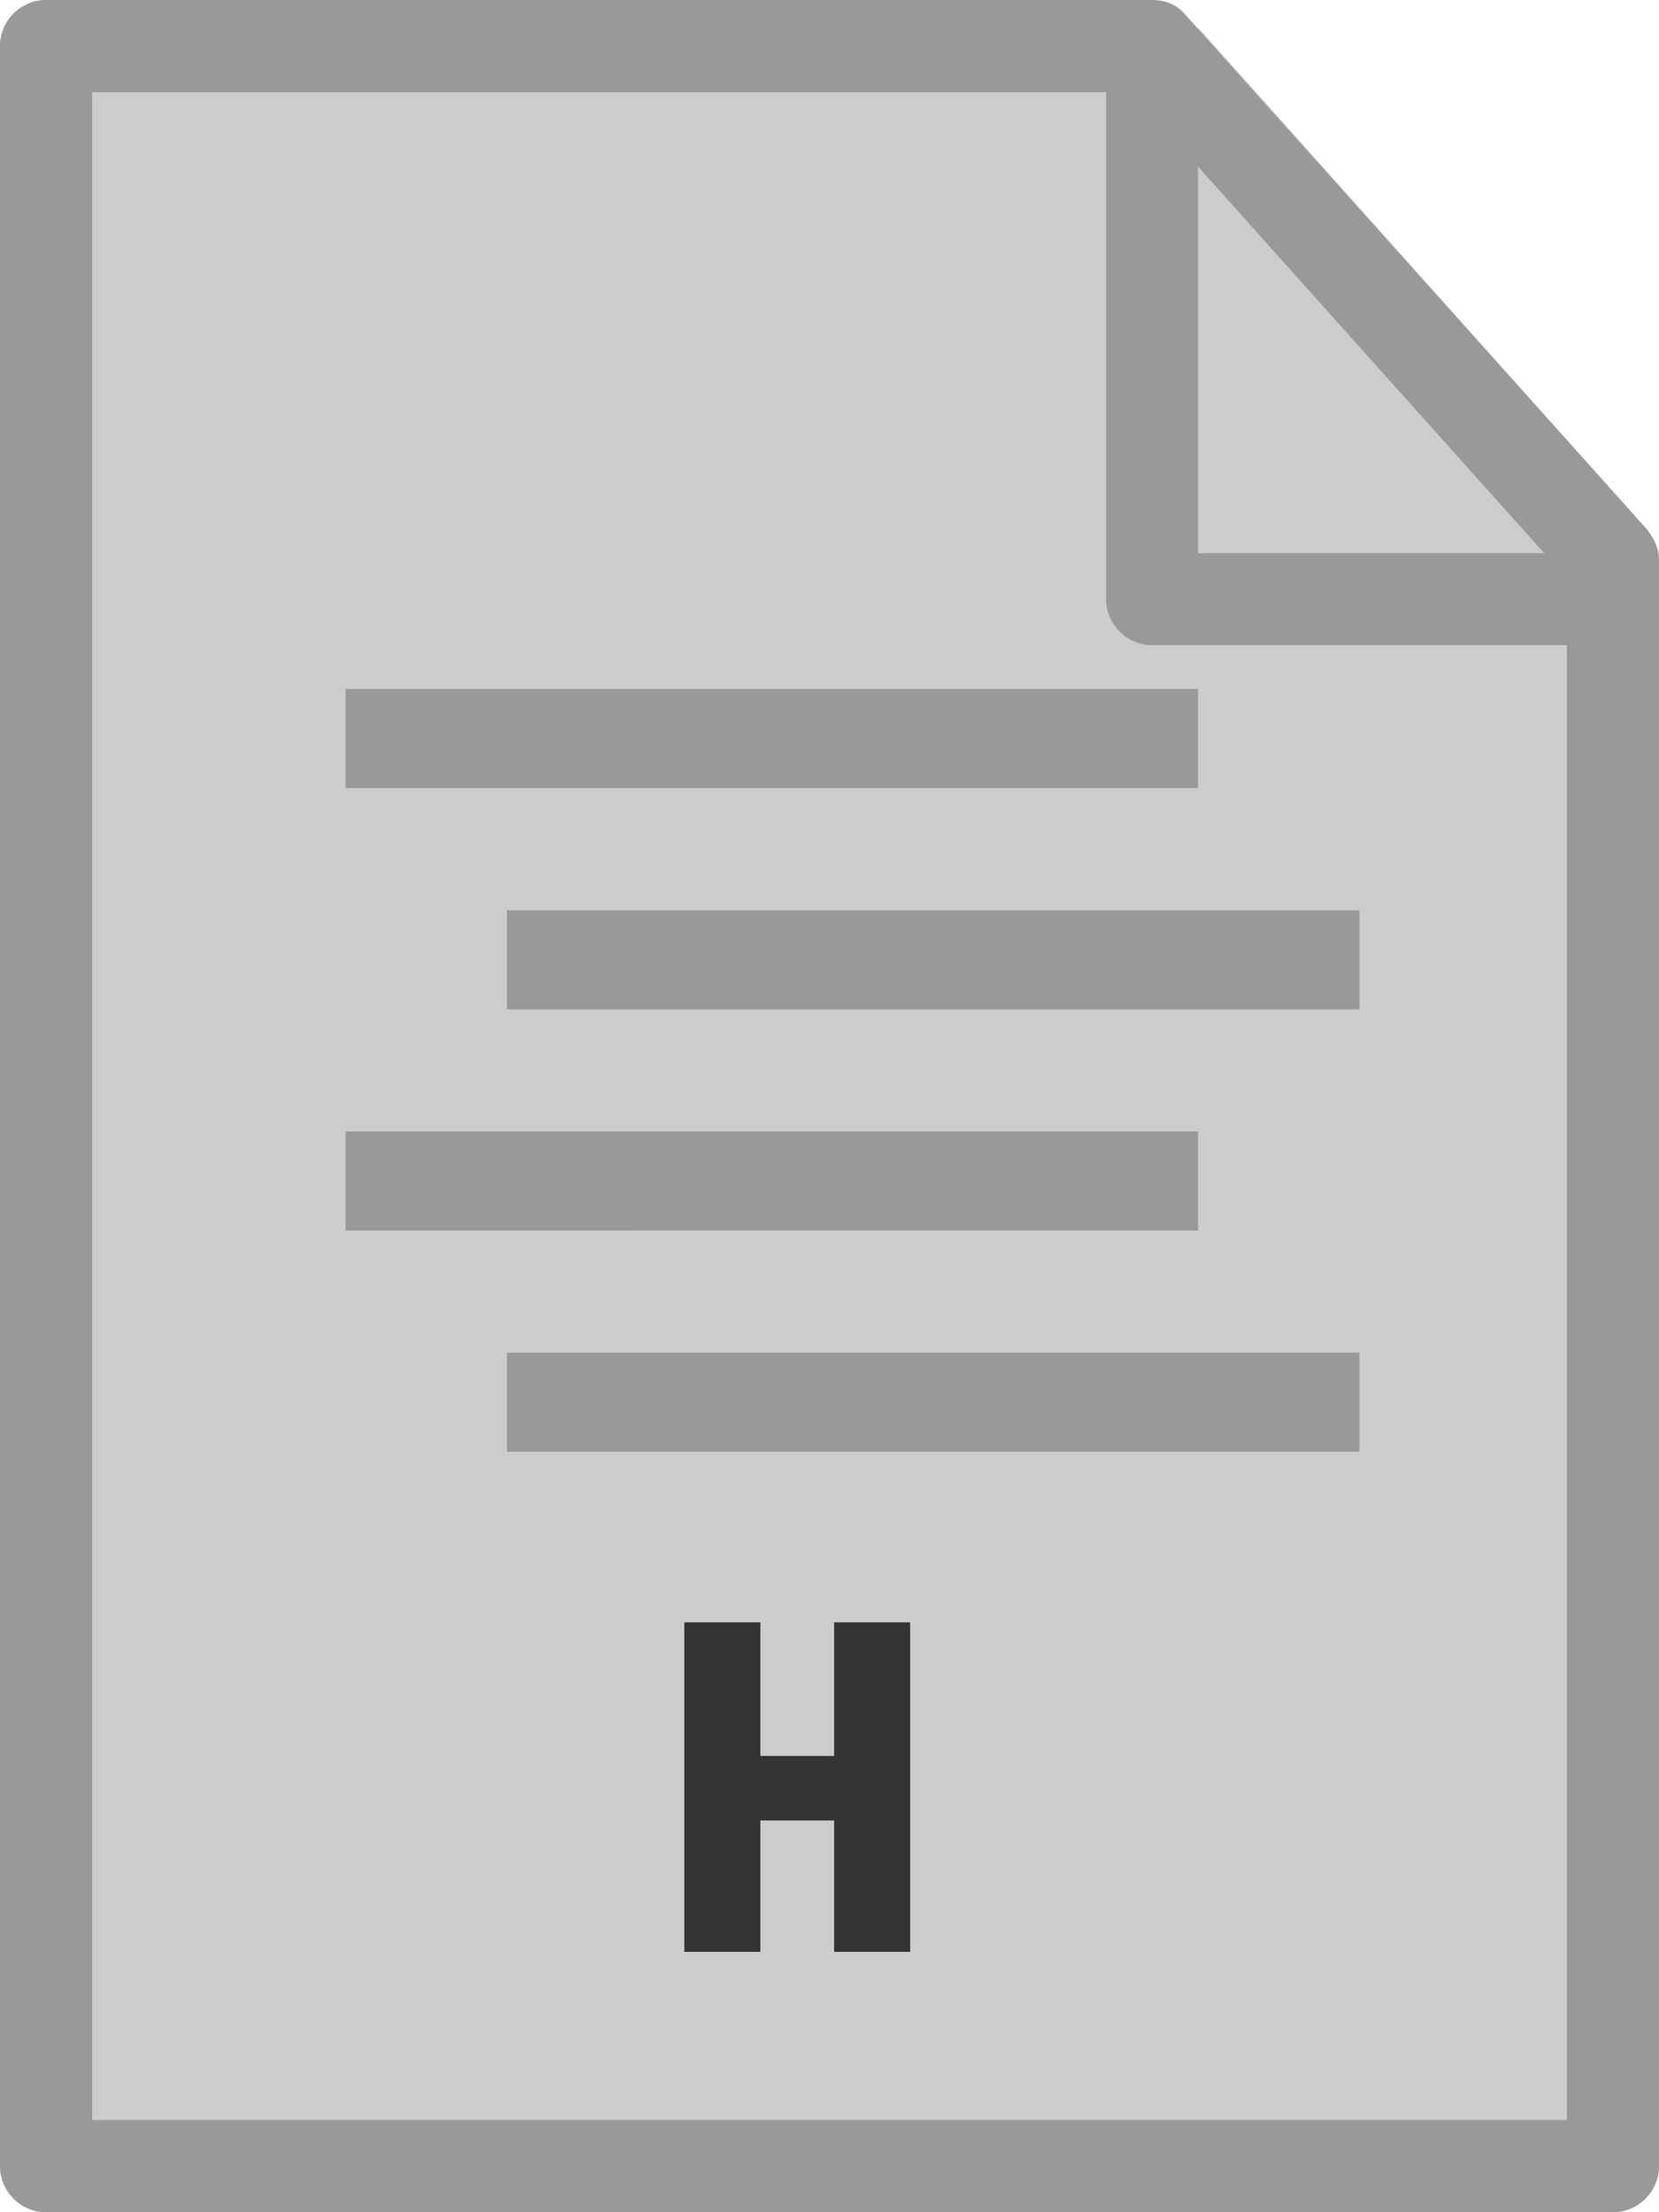 <svg id="Layer_1" xmlns="http://www.w3.org/2000/svg" viewBox="0 0 72 96"><style>.st0{fill:#ccc}.st1{fill:#333}.st2{fill:#999}</style><path class="st0" d="M0 2v92c0 1.1.9 2 2 2h68c1.1 0 2-.9 2-2V28H50c-1.1 0-2-.9-2-2V0H2C.9 0 0 .9 0 2z"/><path class="st0" d="M71.9 24c-.1-.4-.2-.7-.4-1L52 1.2V24h19.9z"/><path class="st1" d="M29.7 70.4H33v5.8h3.2v-5.8h3.3v14.3h-3.3V79H33v5.7h-3.3V70.4z"/><path class="st2" d="M0 94V2C0 .9.9 0 2 0h48c.6 0 1.1.2 1.5.7l20 22.3c.3.4.5.8.5 1.3V94c0 1.1-.9 2-2 2H2c-1.1 0-2-.9-2-2zm68-68.9L49.1 4H4v88h64V25.1z"/><path class="st2" d="M48 26V4c0-1.1.9-2 2-2s2 .9 2 2v20h16c1.1 0 2 .9 2 2s-.9 2-2 2H50c-1.1 0-2-.9-2-2zm-33 3.9h37v4.3H15zm7 9.6h37v4.3H22zm-7 9.6h37v4.3H15zm7 9.6h37V63H22z"/></svg>